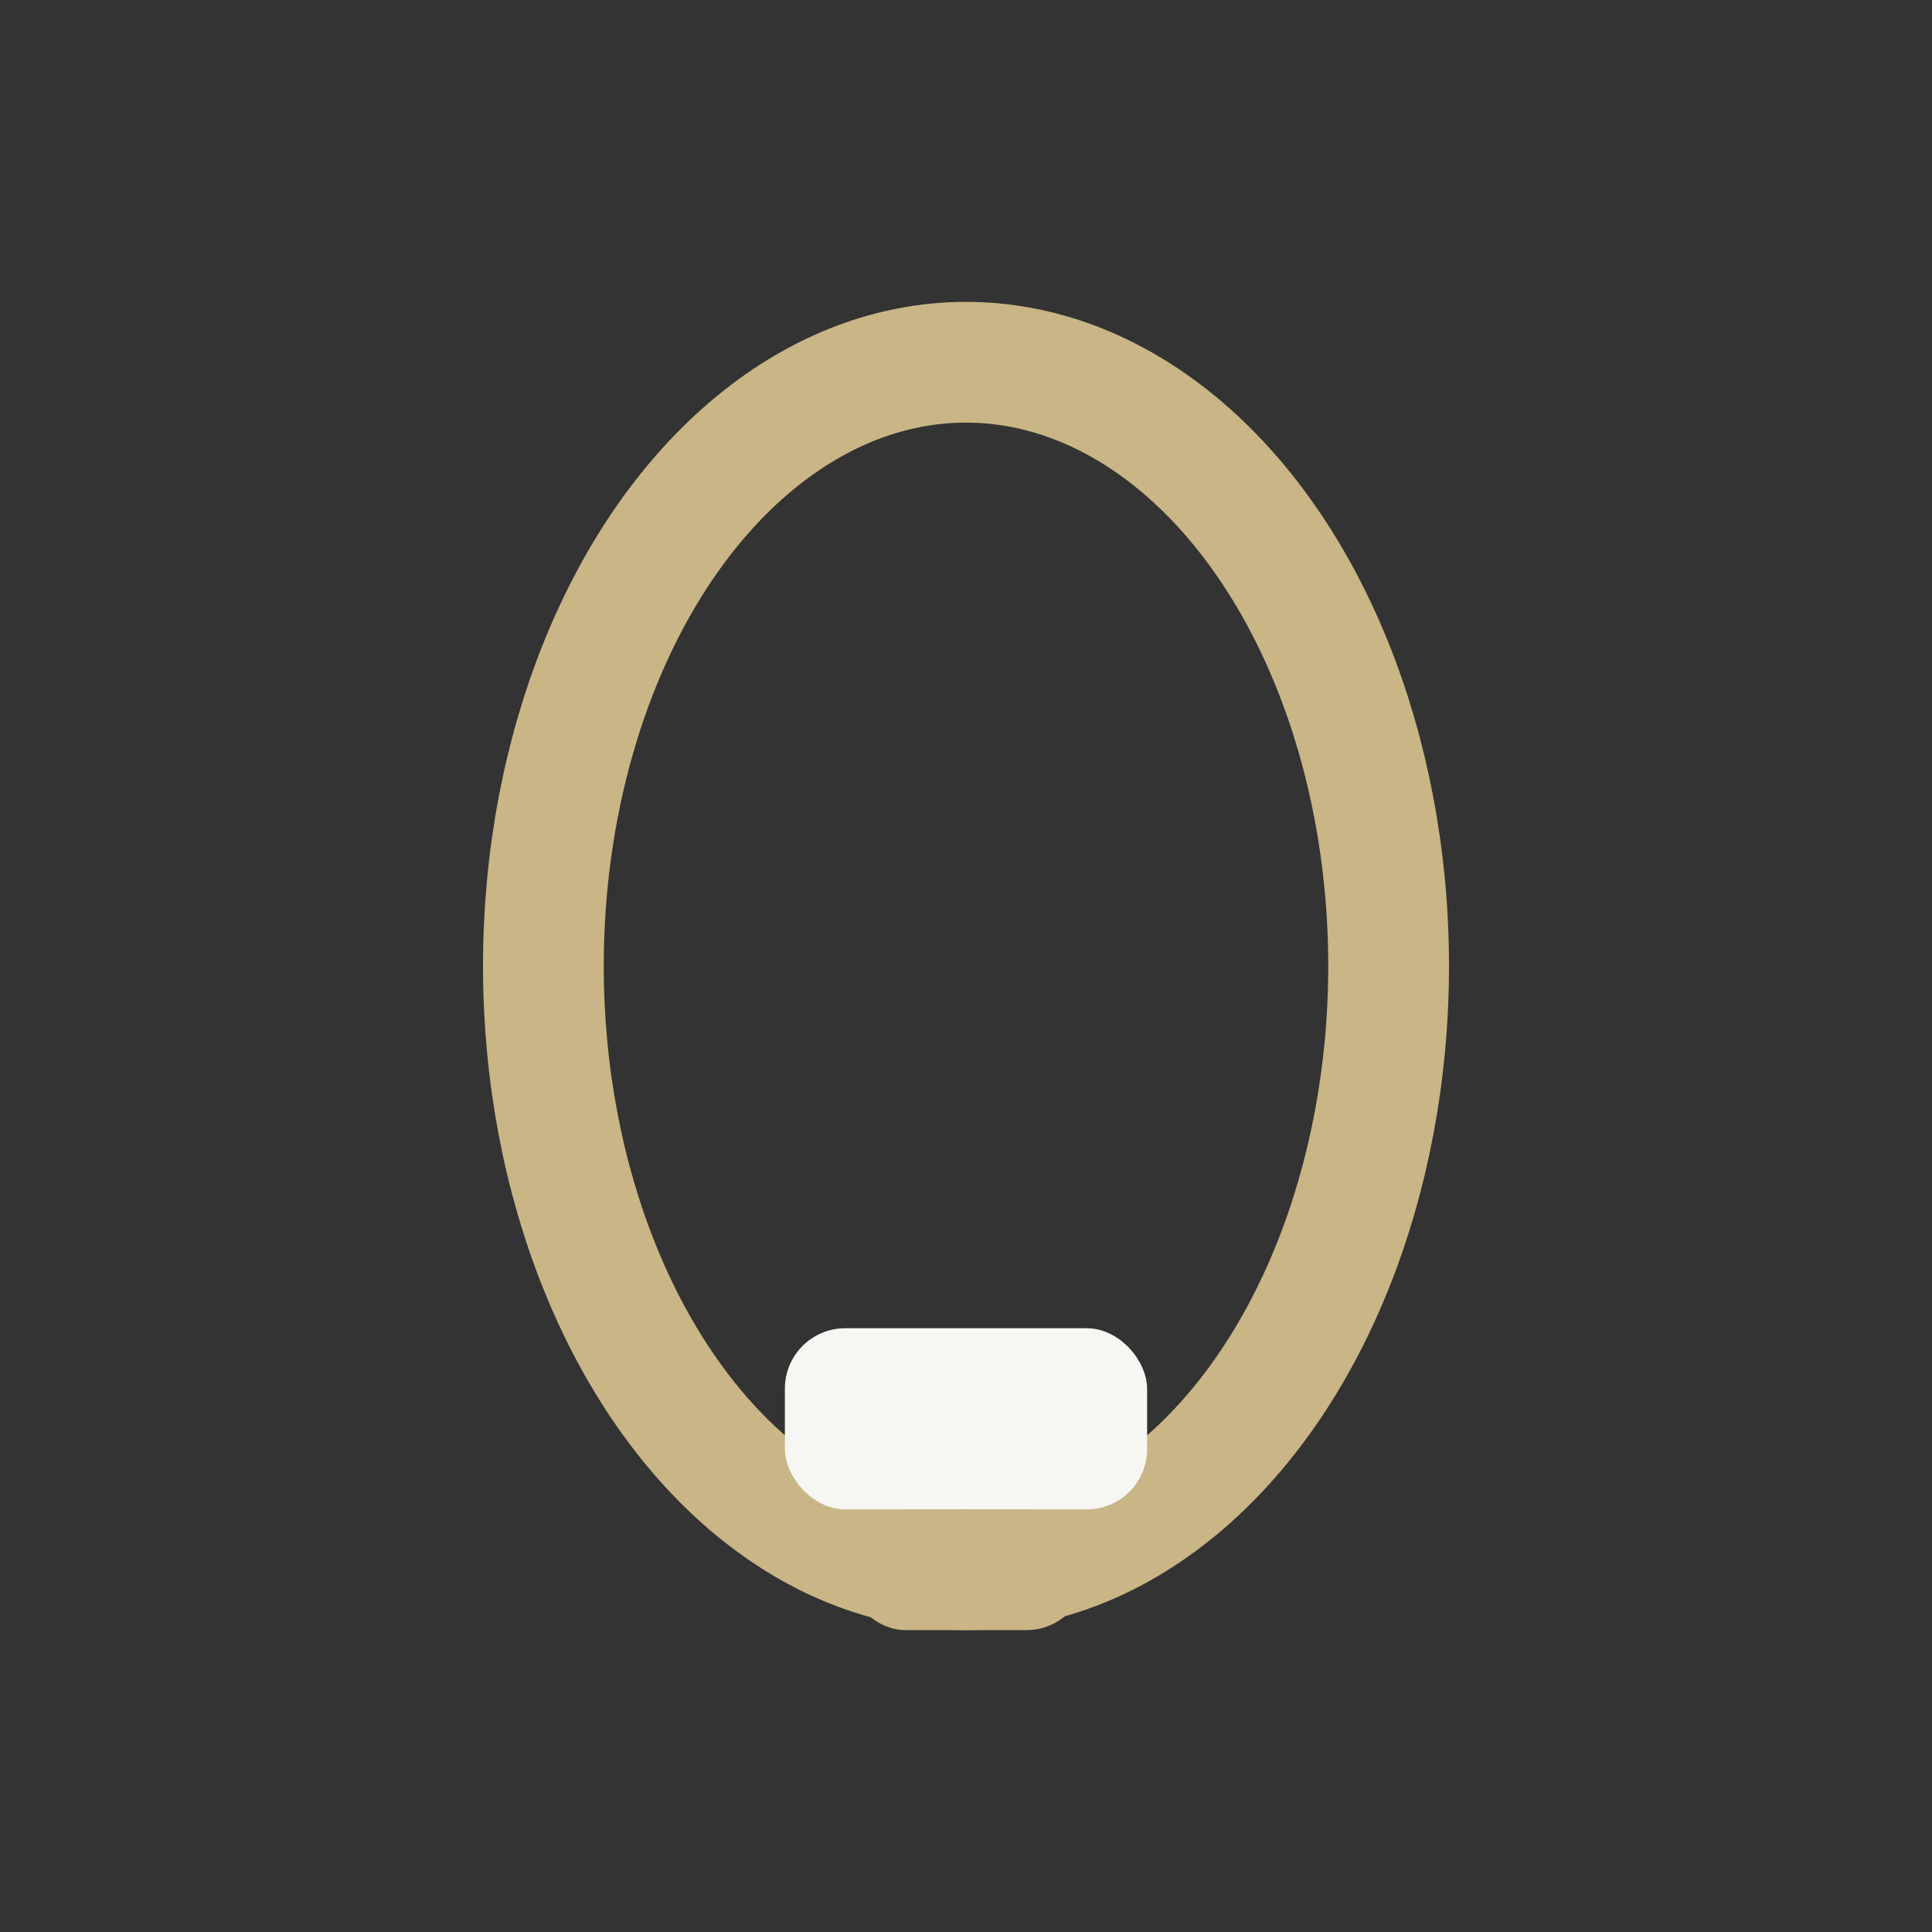 <?xml version="1.0" encoding="UTF-8"?>
<svg xmlns="http://www.w3.org/2000/svg" width="32" height="32" viewBox="0 0 32 32"><rect x="0" y="0" width="32" height="32" fill="#333333" stroke="none"/><ellipse cx="16" cy="16" rx="7" ry="10" fill="none" stroke="#C9B585" stroke-width="2"/><rect x="13" y="22" width="6" height="3" rx="1" fill="#F6F6F2"/><rect x="14" y="25" width="4" height="2" rx="1" fill="#C9B585"/></svg>